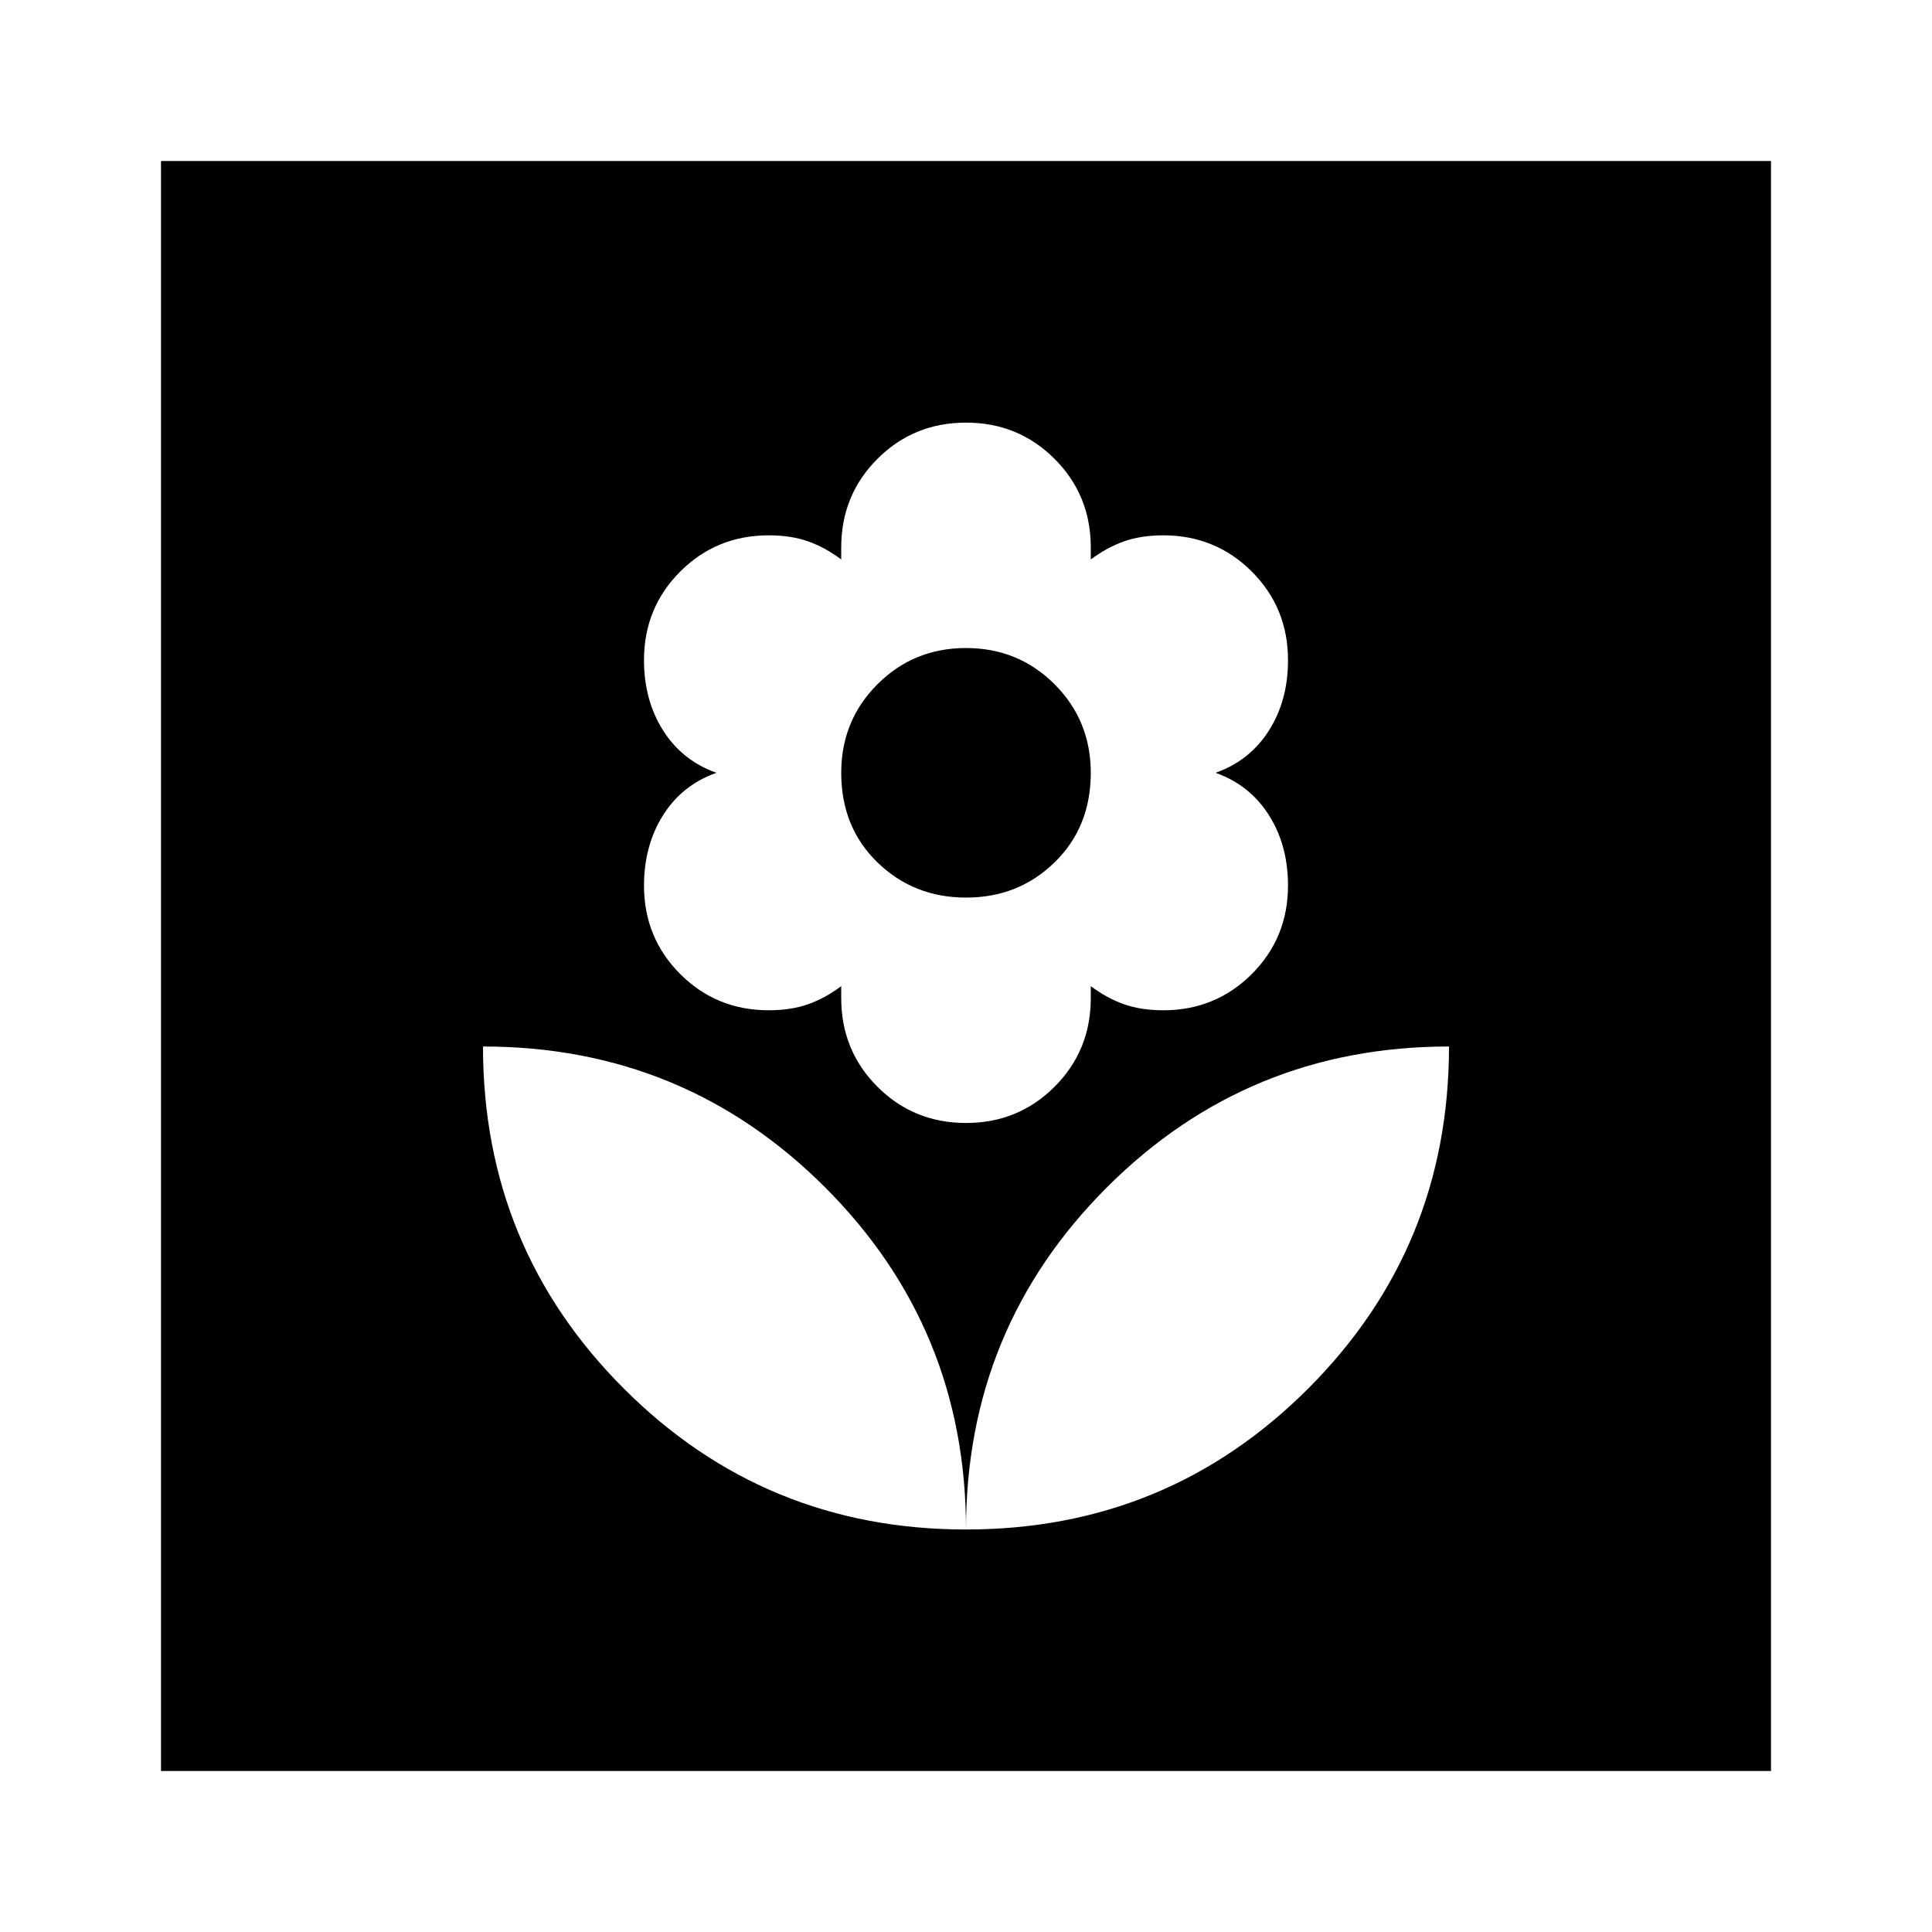 <?xml version="1.0" encoding="utf-8"?>
<!-- Generator: www.svgicons.com -->
<svg xmlns="http://www.w3.org/2000/svg" width="800" height="800" viewBox="0 0 24 24">
<path fill="currentColor" d="M12 19q0-2.5-1.75-4.25T6 13q0 2.5 1.75 4.25T12 19m0-5.05q.65 0 1.1-.45t.45-1.1v-.15q.2.15.412.225t.488.075q.65 0 1.1-.45T16 11q0-.5-.238-.875T15.1 9.6q.425-.15.663-.525T16 8.2q0-.65-.45-1.1t-1.1-.45q-.275 0-.487.075t-.413.225V6.8q0-.65-.45-1.1T12 5.25t-1.1.45t-.45 1.1v.15q-.2-.15-.412-.225T9.55 6.65q-.65 0-1.1.45T8 8.2q0 .5.238.875T8.9 9.6q-.425.15-.662.525T8 11q0 .65.45 1.1t1.1.45q.275 0 .488-.075t.412-.225v.15q0 .65.45 1.1t1.1.45m0-2.8q-.65 0-1.1-.437T10.45 9.6q0-.65.45-1.1t1.1-.45t1.1.45t.45 1.1q0 .675-.45 1.113t-1.1.437M12 19q2.5 0 4.25-1.75T18 13q-2.5 0-4.25 1.75T12 19M2 22V2h20v20z"/>
</svg>